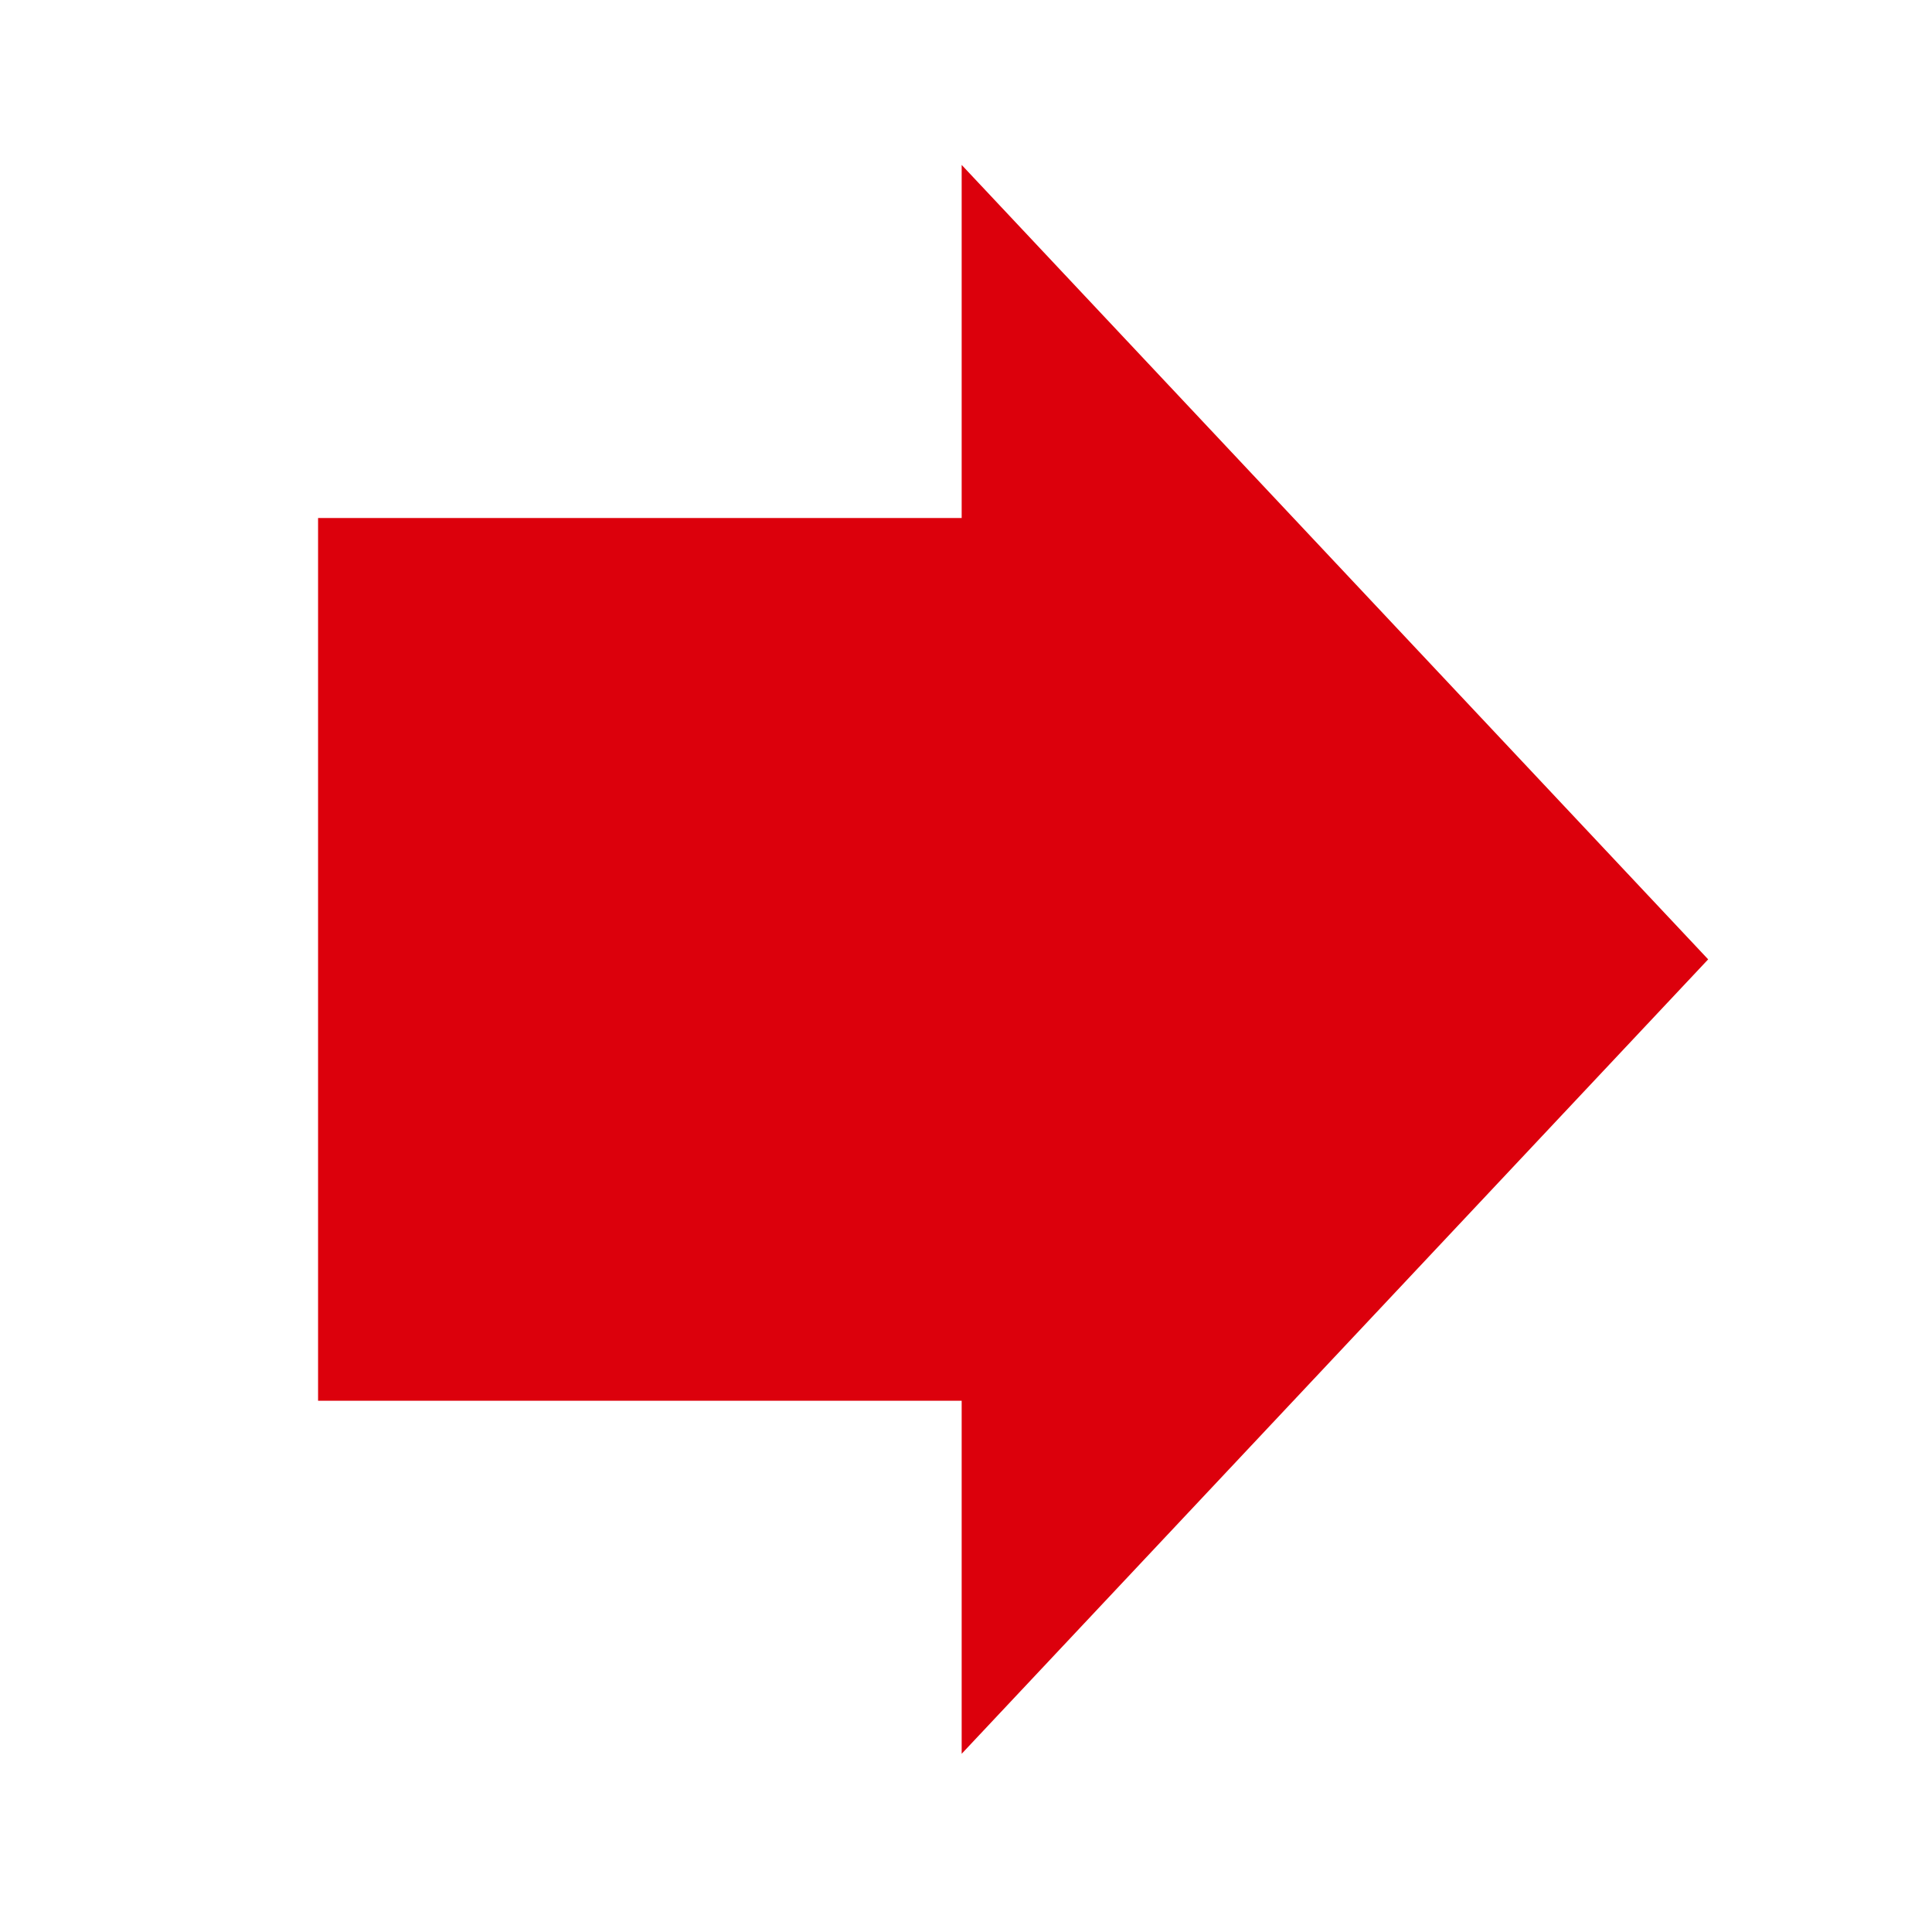 <svg width="41" height="41" viewBox="0 0 41 41" fill="none" xmlns="http://www.w3.org/2000/svg">
<path d="M20.408 3.5V37.218L36.25 20.359L20.408 3.5Z" fill="#DC000C"/>
<path d="M24 10.993H6.75V29.726H24V10.993Z" fill="#DC000C"/>
</svg>
